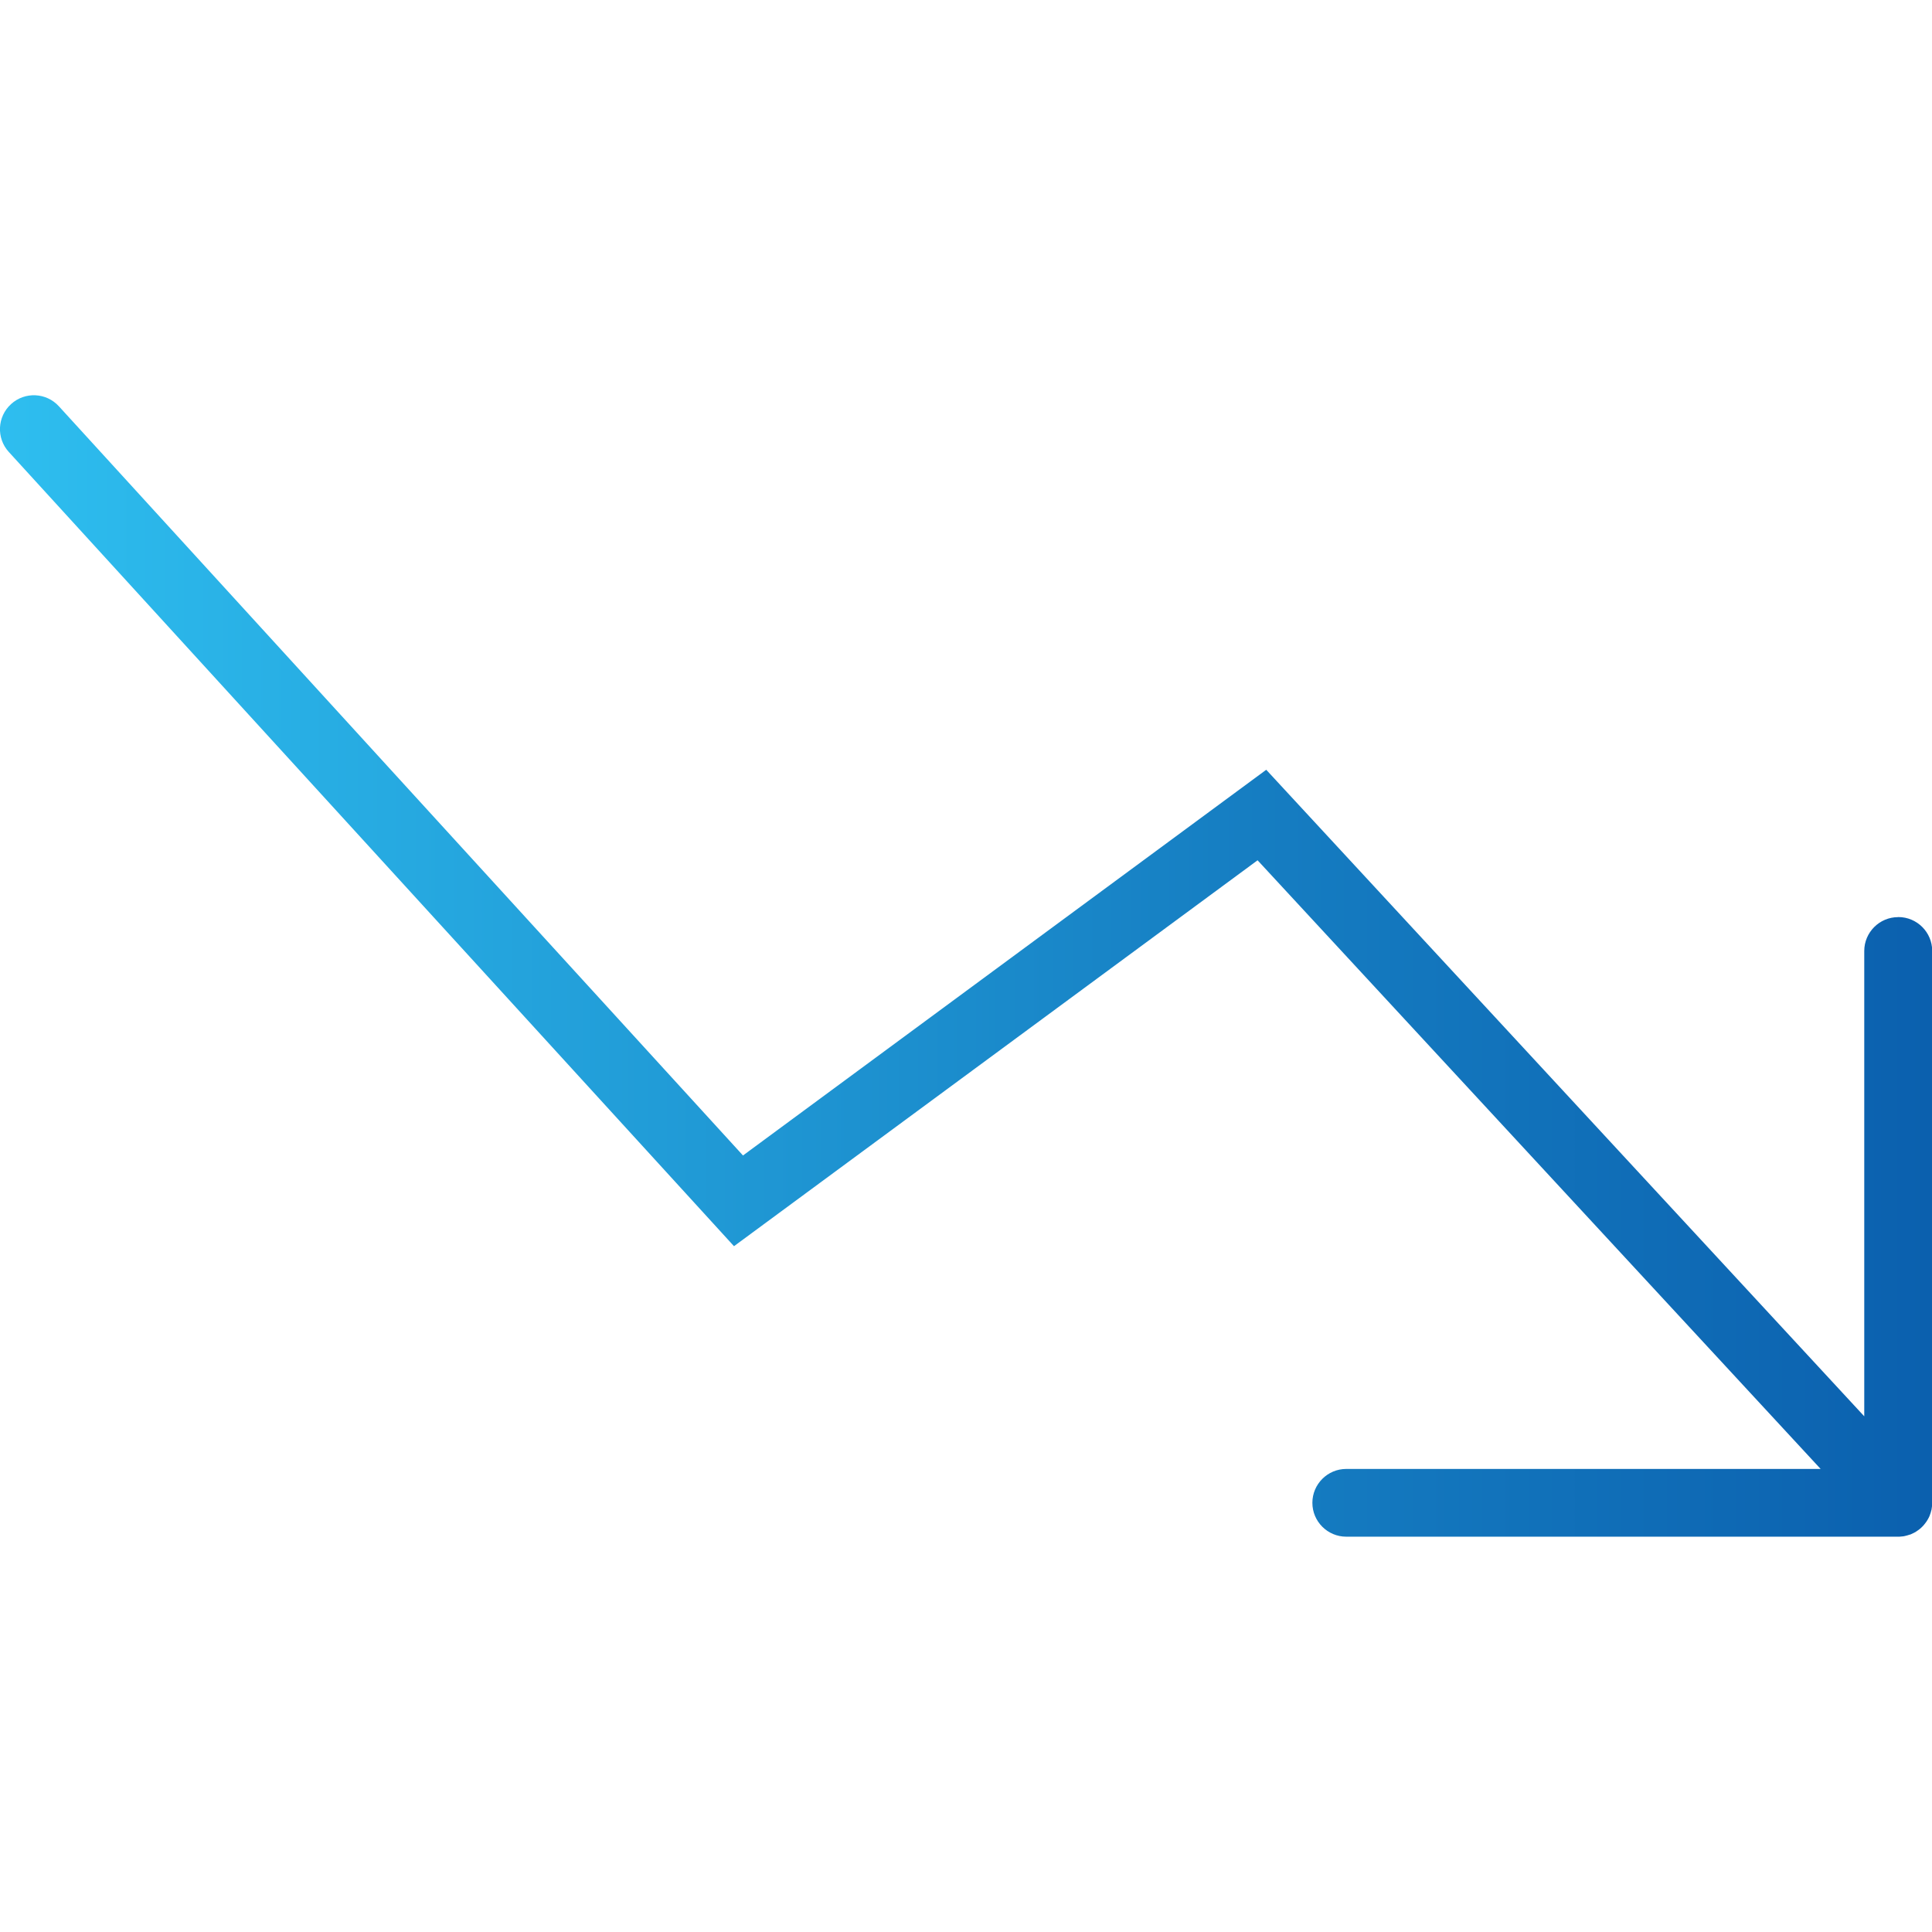 <?xml version="1.0" encoding="UTF-8"?>
<svg id="Layer_1" data-name="Layer 1" xmlns="http://www.w3.org/2000/svg" xmlns:xlink="http://www.w3.org/1999/xlink" viewBox="0 0 283.46 283.46">
  <defs>
    <style>
      .cls-1 {
        fill: url(#linear-gradient);
      }
    </style>
    <linearGradient id="linear-gradient" x1="0" y1="141.73" x2="283.46" y2="141.73" gradientUnits="userSpaceOnUse">
      <stop offset="0" stop-color="#2ebeef"/>
      <stop offset=".63" stop-color="#167fc3"/>
      <stop offset="1" stop-color="#0b60ae"/>
    </linearGradient>
  </defs>
  <path class="cls-1" d="M278.49,134.56c-2.74,0-4.97,2.23-4.97,4.97v68.27l-87.74-94.86-76.77,56.59L8.64,59.61c-1.85-2.03-5-2.17-7.02-.32-2.03,1.85-2.18,4.99-.33,7.02l106.4,116.53,76.82-56.62,82.61,89.3h-69.6c-2.74,0-4.97,2.23-4.97,4.97s2.23,4.97,4.97,4.97h80.97c.17,0,.34,0,.51-.03.15,0,.3-.03.45-.06.13-.03.26-.06.39-.1.14-.04.28-.08.42-.13,0,0,.02,0,.03,0,.14-.06.28-.12.41-.19.14-.07.28-.14.42-.23.13-.08.26-.17.39-.27.13-.09.25-.2.37-.31.13-.12.26-.25.38-.39.11-.13.22-.27.32-.41.1-.15.2-.29.28-.44.09-.15.17-.32.24-.48.12-.3.22-.62.29-.93.06-.33.1-.67.1-1v-80.97c0-2.74-2.23-4.97-4.97-4.97Z"/>
</svg>